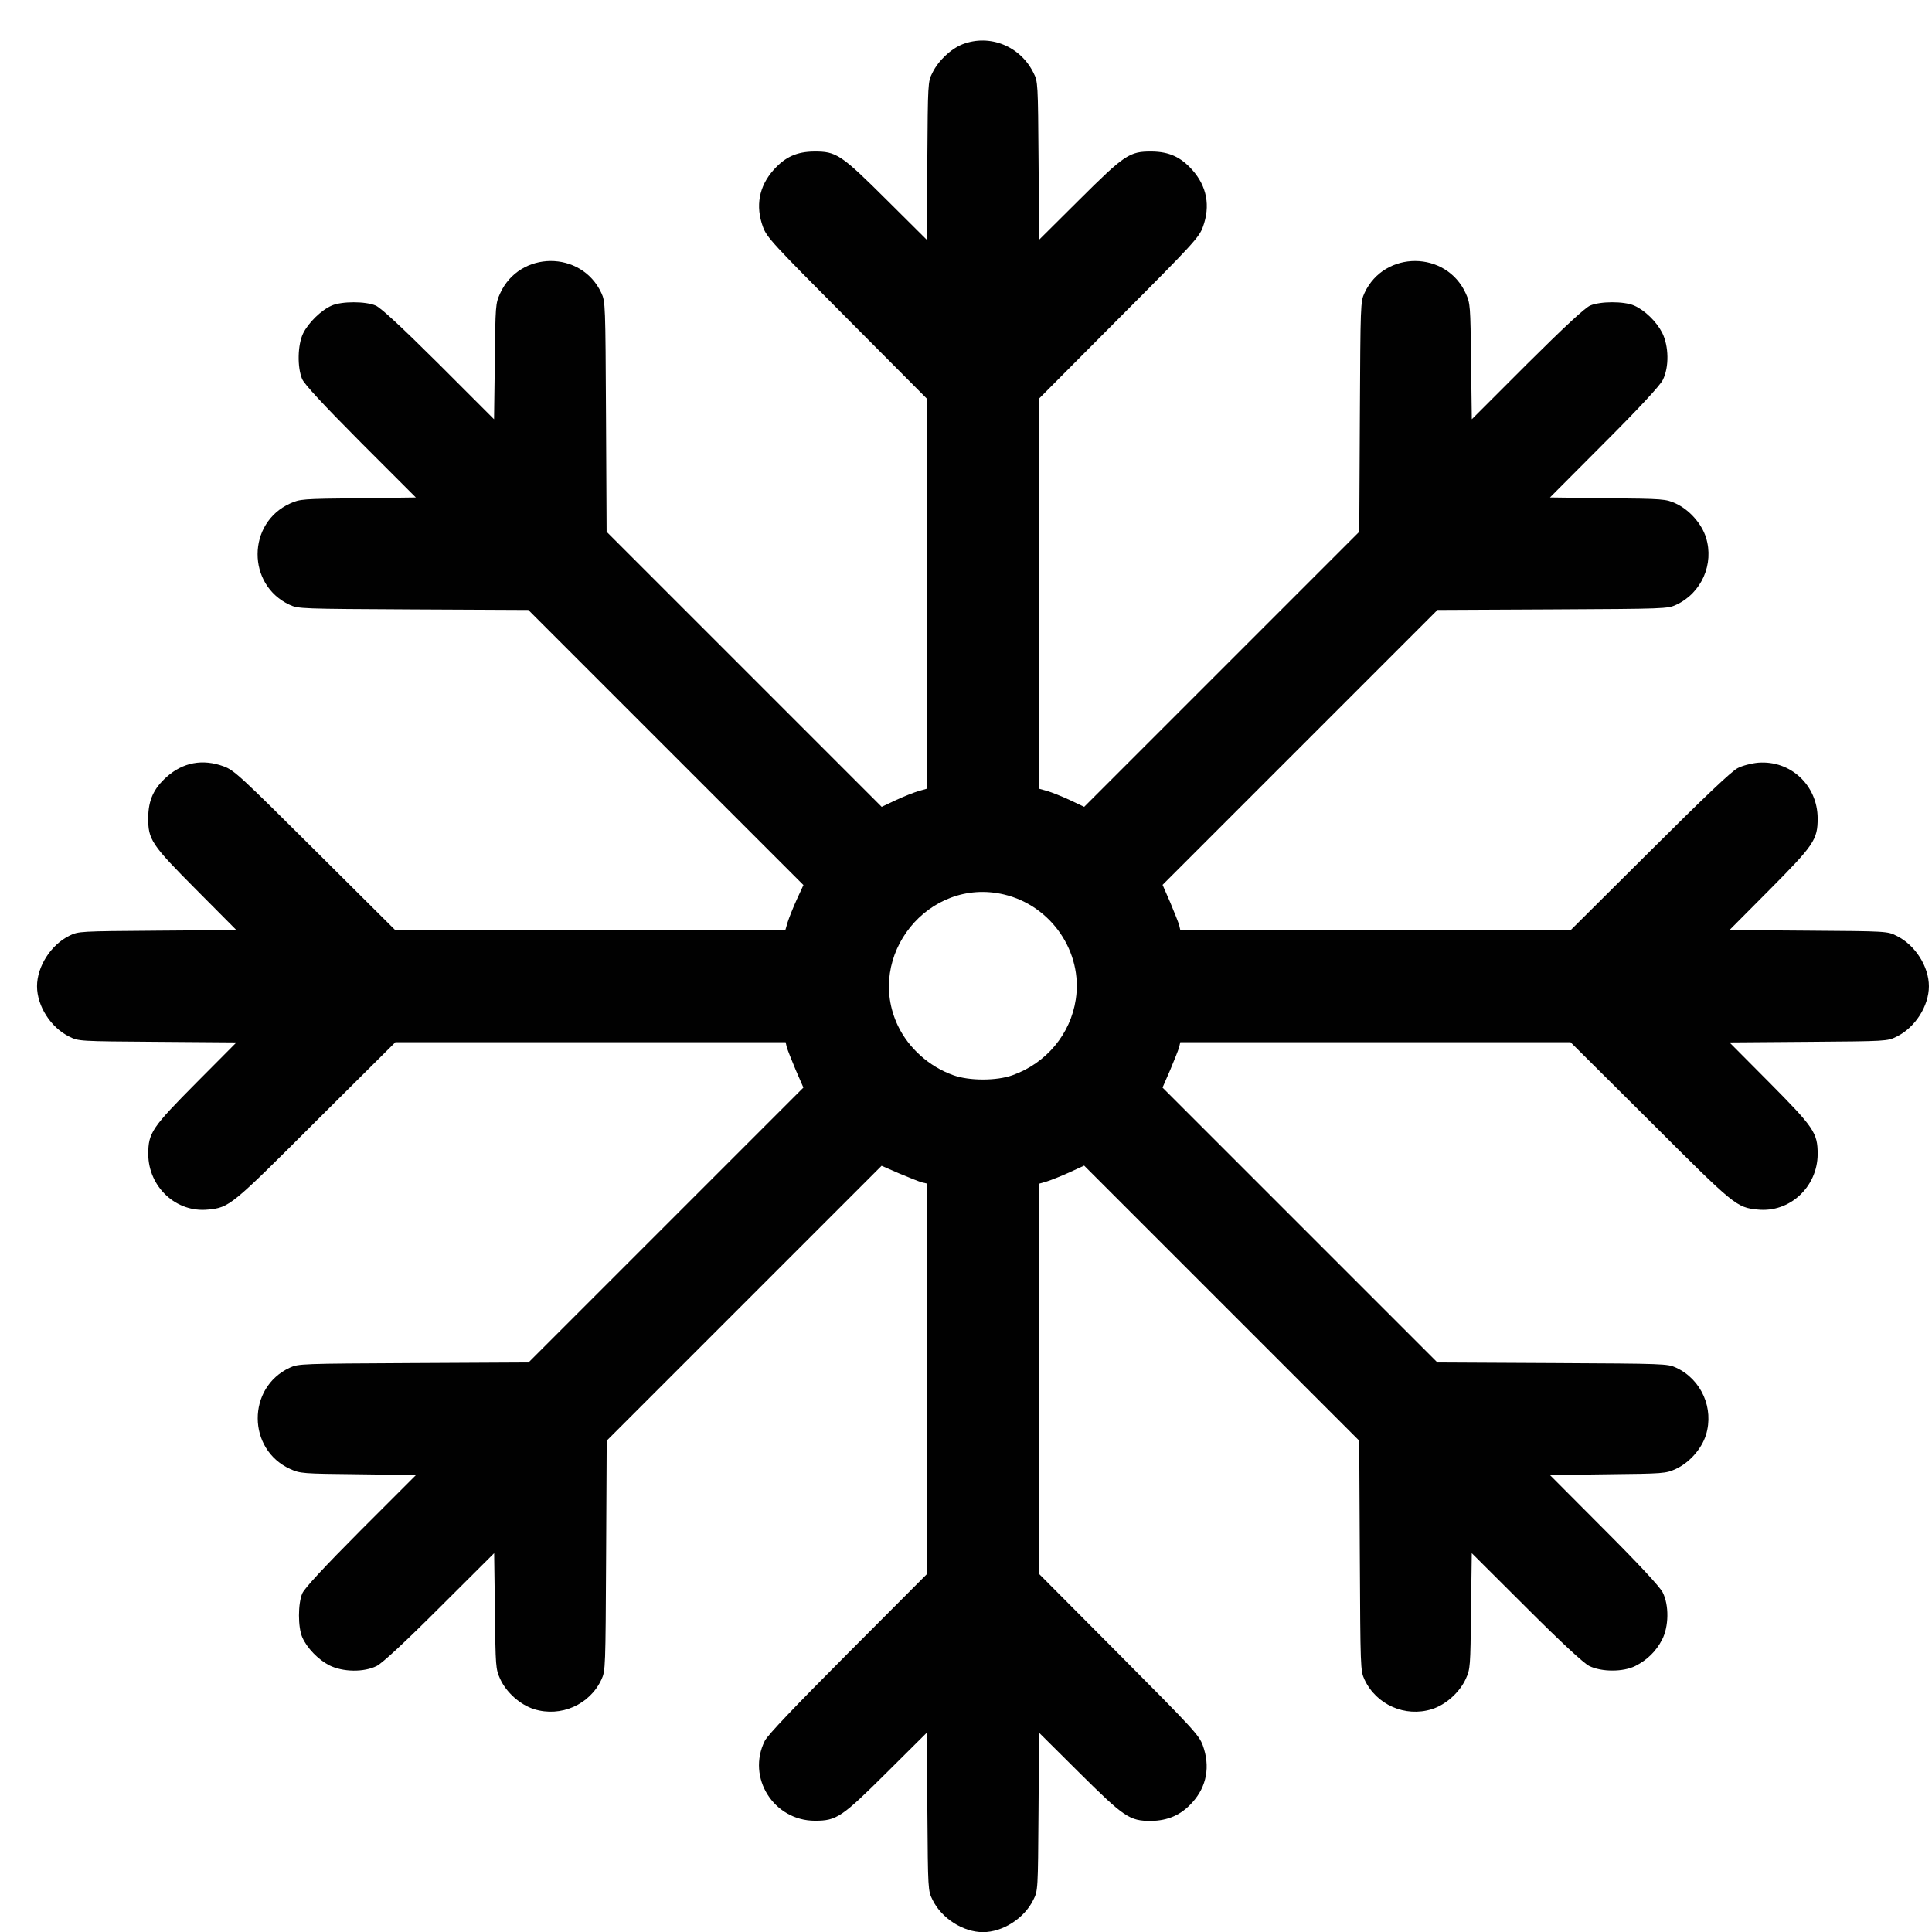 <?xml version="1.0" encoding="utf-8"?>
<!-- Generator: Adobe Illustrator 24.3.0, SVG Export Plug-In . SVG Version: 6.00 Build 0)  -->
<svg version="1.1" id="Layer_1" xmlns="http://www.w3.org/2000/svg" xmlns:xlink="http://www.w3.org/1999/xlink" x="0px" y="0px"
	 viewBox="0 0 42 42" style="enable-background:new 0 0 42 42;" xml:space="preserve">
<style type="text/css">
	.st0{fill:#010101;}
</style>
<g transform="translate(0,981) scale(0.1,-0.1)">
	<path class="st0" d="M209.27,9800.39c-2.56-1.01-5.29-3.57-6.59-6.25c-0.97-1.89-0.97-2.22-1.09-19.09l-0.13-17.16l-8.69,8.64
		c-9.95,9.9-10.95,10.57-15.82,10.53c-3.73-0.04-6.25-1.17-8.77-3.99c-3.19-3.57-3.99-7.85-2.31-12.42
		c0.84-2.27,2.1-3.61,18.25-19.85l17.37-17.46v-42.38v-42.42l-1.76-0.5c-1.01-0.29-3.23-1.17-4.95-1.97l-3.11-1.47l-29.92,29.92
		l-29.88,29.88l-0.13,25.01c-0.13,24.42-0.13,25.01-1.01,26.9c-4.32,9.32-17.79,9.27-22.03-0.13c-0.97-2.14-1.01-2.6-1.13-14.77
		l-0.17-12.55l-12,12c-8.18,8.14-12.59,12.21-13.72,12.71c-2.22,0.96-7.39,0.96-9.57,0c-2.31-1.01-5.08-3.74-6.21-6.04
		c-1.22-2.52-1.3-7.39-0.21-9.95c0.5-1.13,4.57-5.54,12.71-13.72l12-12l-12.55-0.17c-12.17-0.13-12.63-0.17-14.77-1.13
		c-9.4-4.24-9.44-17.71-0.13-22.03c1.89-0.88,2.48-0.88,26.9-1.01l25.01-0.12l29.88-29.88l29.92-29.92l-1.47-3.19
		c-0.8-1.76-1.68-3.99-1.97-4.91l-0.5-1.72h-42.42H85.94l-17.46,17.37c-16.24,16.16-17.58,17.42-19.85,18.25
		c-4.57,1.68-8.85,0.88-12.42-2.31c-2.81-2.52-3.94-5.04-3.99-8.77c-0.04-4.87,0.63-5.87,10.53-15.82l8.64-8.69l-17.16-0.13
		c-16.99-0.13-17.16-0.13-19.13-1.09c-4.03-1.97-7.05-6.71-7.05-10.99s2.98-8.98,7.01-10.95c2.01-1.01,2.1-1.01,19.18-1.13
		l17.16-0.13l-8.64-8.69c-9.74-9.82-10.53-10.95-10.53-15.61c0.04-7.13,6.08-12.76,13.01-12.04c4.66,0.46,5.04,0.8,23.46,19.22
		l17.25,17.16h42.42h42.42l0.25-1.09c0.17-0.59,1.05-2.81,1.93-4.91l1.68-3.86l-29.88-29.88l-29.88-29.88l-25.01-0.13
		c-24.42-0.13-25.01-0.13-26.9-1.01c-9.32-4.32-9.27-17.79,0.13-22.03c2.14-0.96,2.6-1.01,14.77-1.13l12.55-0.17l-12-12
		c-8.14-8.18-12.21-12.59-12.71-13.72c-0.97-2.22-0.97-7.39,0-9.57c1.01-2.31,3.44-4.83,5.87-6.08c2.94-1.47,7.51-1.55,10.32-0.13
		c1.22,0.63,6,5.04,13.72,12.76l11.79,11.75l0.17-12.55c0.13-12.17,0.17-12.63,1.13-14.77c1.34-2.94,4.32-5.62,7.39-6.59
		c5.79-1.8,12.09,0.96,14.64,6.46c0.88,1.89,0.88,2.48,1.01,26.9l0.13,25.01l29.88,29.88l29.88,29.88l3.86-1.68
		c2.1-0.88,4.32-1.76,4.91-1.93l1.09-0.25v-42.42v-42.47l-17.16-17.21c-11.67-11.71-17.46-17.79-18.09-19.05
		c-3.99-7.97,1.93-17.37,10.91-17.37c4.7,0,5.83,0.76,15.61,10.49l8.69,8.64l0.13-17.16c0.13-17.08,0.13-17.16,1.13-19.18
		c1.97-4.03,6.67-7.01,10.95-7.01c4.28,0,8.98,2.98,10.95,7.01c1.01,2.01,1.01,2.1,1.13,19.18l0.13,17.16l8.69-8.64
		c9.82-9.74,10.95-10.53,15.61-10.53c3.69,0.04,6.59,1.3,9.02,4.03c3.15,3.48,3.9,7.85,2.27,12.38c-0.84,2.27-2.1,3.61-18.25,19.85
		l-17.37,17.46v42.38v42.42l1.72,0.5c0.92,0.29,3.15,1.17,4.91,1.97l3.19,1.47l29.92-29.92l29.88-29.88l0.13-25.01
		c0.13-24.42,0.13-25.01,1.01-26.9c2.56-5.5,8.85-8.27,14.64-6.46c3.06,0.96,6.04,3.65,7.39,6.59c0.97,2.14,1.01,2.6,1.13,14.77
		l0.17,12.55l11.79-11.75c7.72-7.72,12.5-12.13,13.72-12.76c2.69-1.34,7.43-1.34,10.07,0c2.56,1.3,4.49,3.19,5.79,5.71
		c1.47,2.85,1.55,7.47,0.13,10.28c-0.63,1.22-5.04,6-12.76,13.72l-11.75,11.79l12.55,0.17c12.17,0.13,12.63,0.17,14.77,1.13
		c2.94,1.34,5.62,4.32,6.59,7.39c1.8,5.79-0.97,12.08-6.46,14.64c-1.89,0.88-2.48,0.88-26.9,1.01l-25.01,0.13l-29.88,29.88
		l-29.88,29.88l1.68,3.86c0.88,2.1,1.76,4.32,1.93,4.91l0.25,1.09h42.42h42.42l17.25-17.16c18.42-18.42,18.8-18.76,23.46-19.22
		c6.92-0.71,12.97,4.91,13.01,12.04c0,4.66-0.8,5.79-10.53,15.61l-8.64,8.69l17.16,0.13c17.08,0.13,17.16,0.13,19.18,1.13
		c4.03,1.97,7.01,6.67,7.01,10.95s-2.98,8.98-7.01,10.95c-2.01,1.01-2.1,1.01-19.18,1.13l-17.16,0.13l8.64,8.69
		c9.74,9.82,10.53,10.95,10.53,15.61c-0.04,7.18-5.87,12.63-12.92,12.09c-1.47-0.13-3.4-0.63-4.45-1.17
		c-1.3-0.63-7.34-6.38-19.09-18.09l-17.25-17.16h-42.42h-42.42l-0.25,1.09c-0.17,0.59-1.05,2.81-1.93,4.91l-1.68,3.86l29.88,29.88
		l29.88,29.88l25.01,0.12c24.42,0.13,25.01,0.13,26.9,1.01c5.5,2.56,8.27,8.85,6.46,14.64c-0.97,3.06-3.65,6.04-6.59,7.39
		c-2.14,0.96-2.6,1.01-14.77,1.13l-12.55,0.17l11.75,11.79c7.72,7.72,12.13,12.5,12.76,13.72c1.43,2.81,1.34,7.39-0.13,10.32
		c-1.26,2.43-3.78,4.87-6.08,5.88c-2.18,0.96-7.34,0.96-9.57,0c-1.13-0.5-5.54-4.57-13.72-12.71l-12-12l-0.17,12.55
		c-0.13,12.17-0.17,12.63-1.13,14.77c-4.24,9.4-17.71,9.44-22.03,0.13c-0.88-1.89-0.88-2.48-1.01-26.9l-0.13-25.01l-29.88-29.88
		l-29.92-29.92l-3.11,1.47c-1.72,0.8-3.94,1.68-4.91,1.97l-1.8,0.5v42.42v42.38l17.37,17.46c16.16,16.2,17.41,17.58,18.25,19.85
		c1.68,4.57,0.88,8.85-2.31,12.42c-2.52,2.81-5.04,3.94-8.77,3.99c-4.87,0.04-5.87-0.63-15.82-10.53l-8.69-8.64l-0.13,17.16
		c-0.13,16.87-0.13,17.2-1.09,19.09C221.82,9799.97,215.19,9802.66,209.27,9800.39z M218.25,9615.55
		c10.32-2.43,17.2-12.55,15.61-22.83c-1.13-7.51-6.42-13.85-13.72-16.45c-3.48-1.26-9.44-1.26-12.92,0c-5.2,1.85-9.65,5.83-12,10.7
		C187.96,9602.2,201.85,9619.41,218.25,9615.55z"/>
</g>
</svg>
